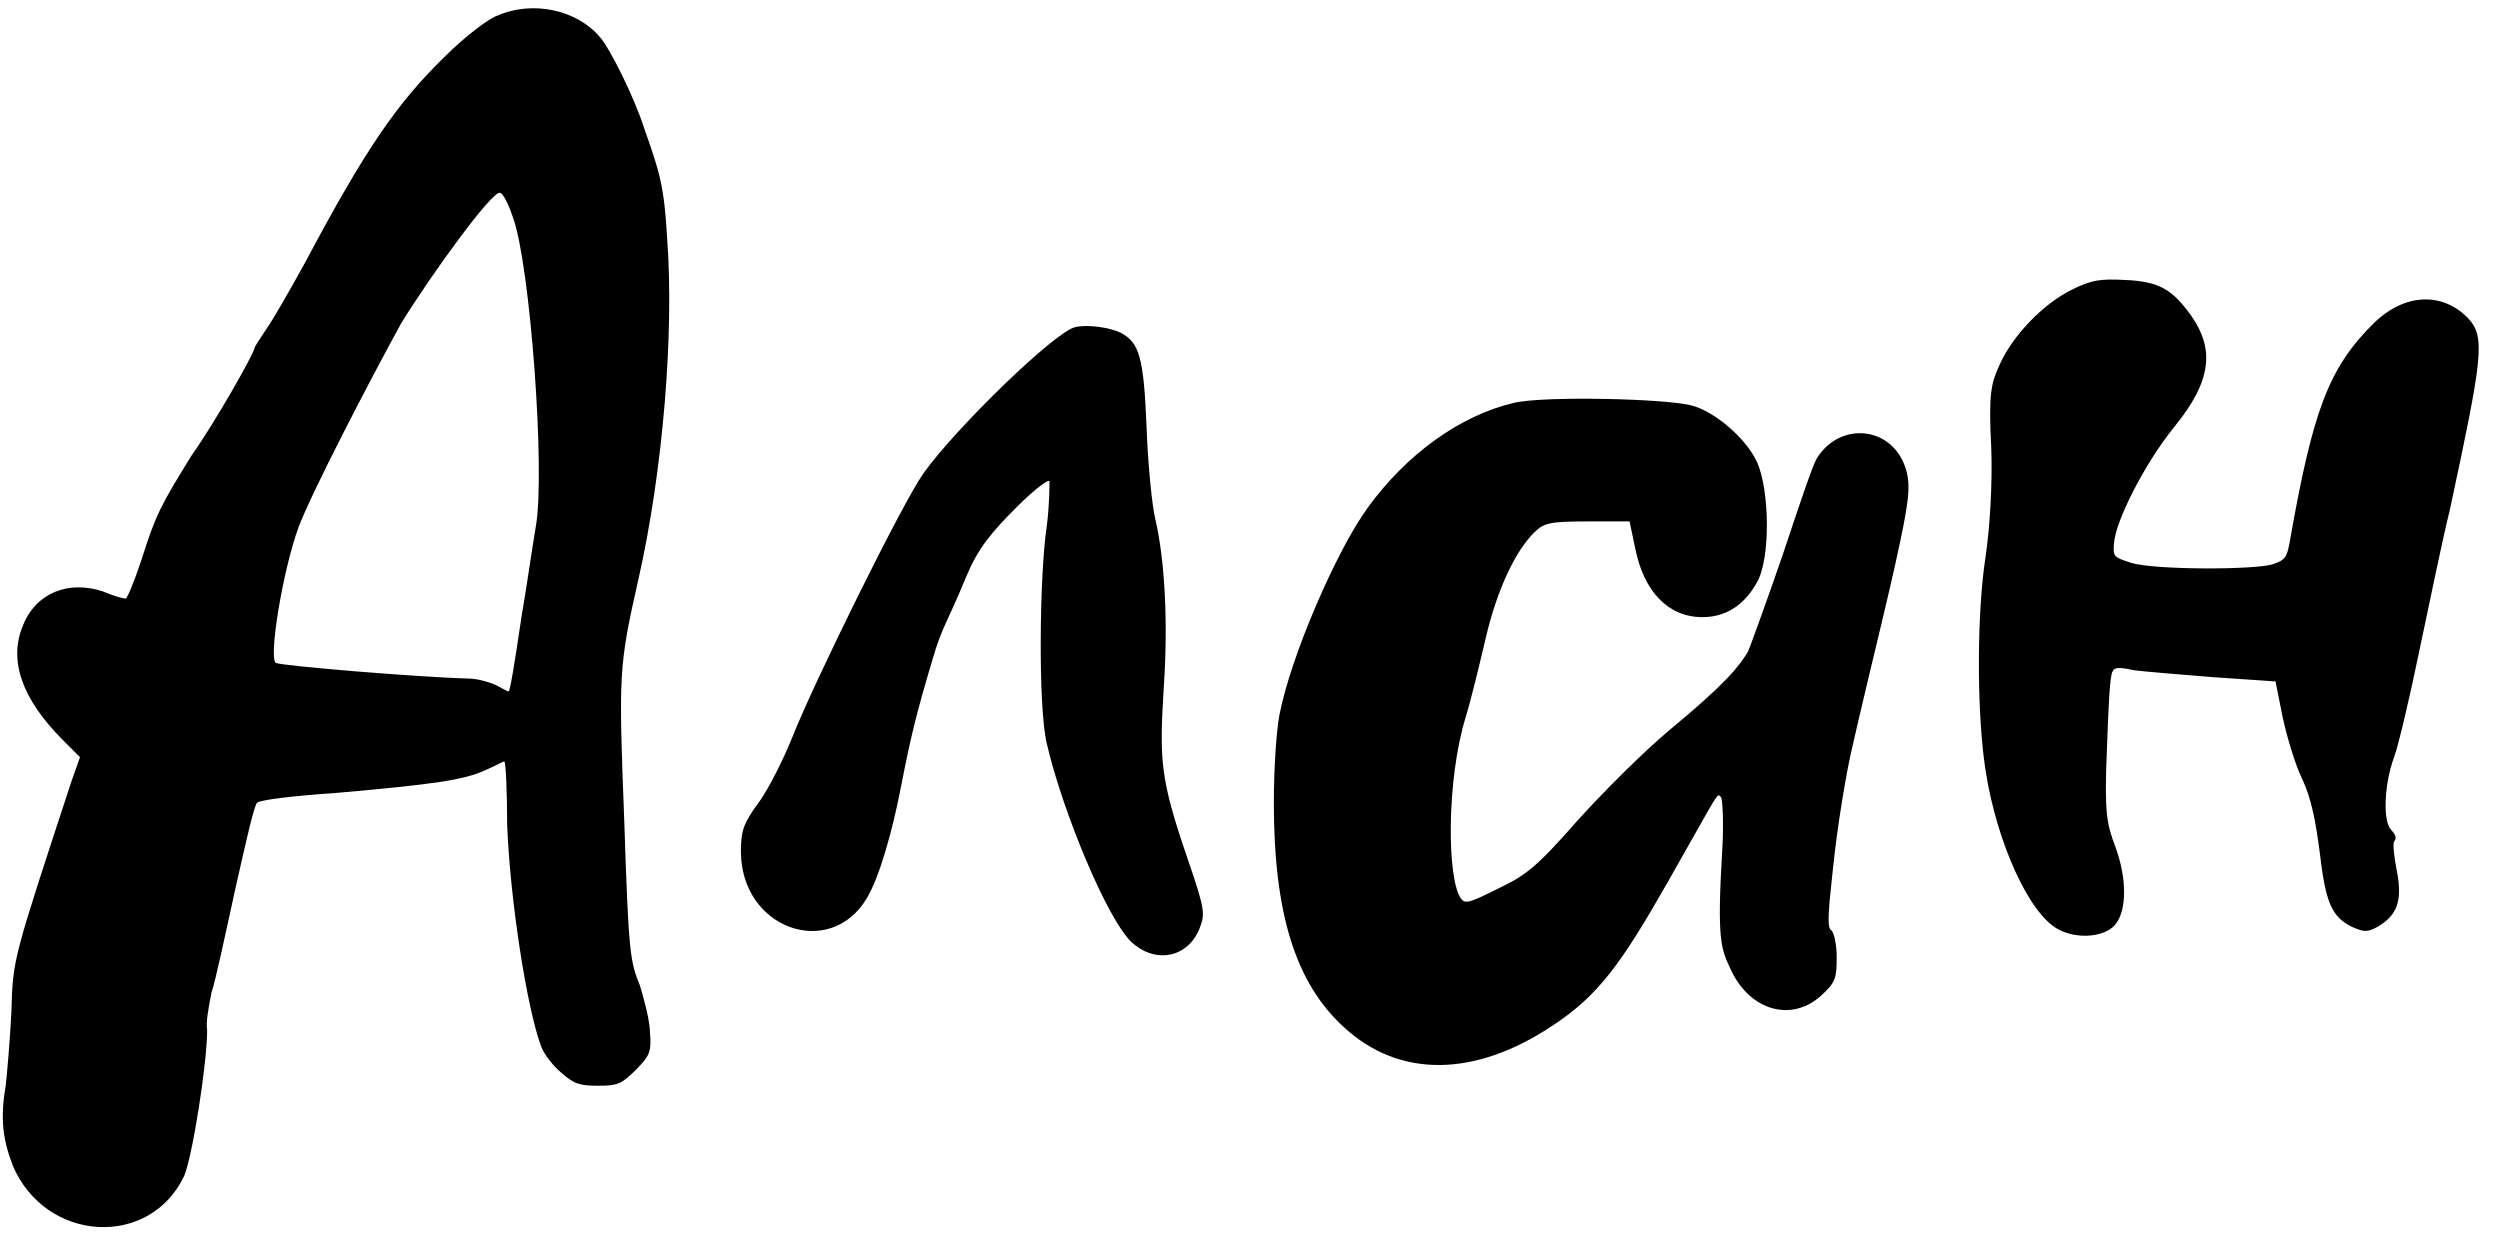 <?xml version="1.0" encoding="UTF-8"?> <svg xmlns="http://www.w3.org/2000/svg" width="112" height="56" viewBox="0 0 112 56" fill="none"><path d="M8.256 52.672C6.72 55.936 2.048 55.68 0.576 52.224C0.128 51.072 0 50.112 0.256 48.64C0.32 48.064 0.448 46.592 0.512 45.312C0.576 42.944 0.576 43.008 3.2 35.008L3.584 33.92L2.816 33.152C0.96 31.296 0.384 29.568 1.024 28.032C1.6 26.56 3.072 25.984 4.608 26.496C5.056 26.688 5.504 26.816 5.632 26.816C5.696 26.816 6.016 26.048 6.336 25.088C6.976 23.04 7.232 22.592 8.576 20.416C9.664 18.88 11.392 15.808 11.392 15.616C11.392 15.552 11.648 15.168 11.904 14.784C12.224 14.336 12.992 12.992 13.696 11.712C16.384 6.656 17.792 4.608 19.968 2.496C20.8 1.664 21.888 0.832 22.272 0.704C23.872 3.43323e-05 25.856 0.448 26.88 1.664C27.328 2.176 28.416 4.352 28.864 5.76C29.568 7.744 29.76 8.384 29.888 10.688C30.208 14.912 29.696 21.12 28.608 25.92C27.712 29.888 27.712 30.144 27.968 36.8C28.16 42.688 28.224 43.072 28.672 44.16C28.864 44.8 29.12 45.76 29.12 46.272C29.184 47.104 29.12 47.296 28.48 47.936C27.84 48.576 27.648 48.64 26.816 48.64C25.984 48.64 25.728 48.576 25.152 48.064C24.768 47.744 24.384 47.232 24.256 46.912C23.616 45.248 22.848 40.32 22.72 36.928C22.72 35.392 22.656 34.112 22.592 34.112C22.528 34.112 22.208 34.304 21.76 34.496C20.8 34.944 19.456 35.136 15.104 35.52C13.184 35.648 11.584 35.84 11.52 35.968C11.392 36.032 11.008 37.76 10.56 39.744C10.112 41.792 9.664 43.904 9.472 44.48C9.344 45.12 9.216 45.824 9.28 46.144C9.28 47.616 8.64 51.712 8.256 52.672ZM22.784 30.976C22.848 30.976 23.04 29.824 23.36 27.648C23.616 26.176 23.744 25.152 24 23.616C24.448 21.184 23.744 11.776 22.976 9.728C22.784 9.152 22.528 8.64 22.4 8.64C22.08 8.512 19.456 12.096 17.984 14.464C16.576 17.024 13.952 22.08 13.376 23.616C12.672 25.536 12.032 29.44 12.352 29.696C12.544 29.824 18.688 30.336 20.992 30.4C21.44 30.4 22.016 30.592 22.272 30.72C22.528 30.848 22.72 30.976 22.784 30.976ZM50.729 42.24C49.641 41.28 47.593 36.352 46.889 33.28C46.505 31.616 46.569 25.792 46.889 23.616C47.017 22.656 47.017 21.76 47.017 21.568C47.017 21.44 46.441 21.824 45.545 22.72C44.393 23.872 43.817 24.576 43.305 25.792C42.409 27.968 42.217 28.032 41.769 29.568C41.065 31.936 40.809 32.96 40.361 35.264C39.977 37.248 39.401 39.296 38.825 40.256C37.161 43.008 33.193 41.6 33.193 38.144C33.193 37.184 33.321 36.864 34.025 35.904C34.473 35.264 35.113 33.984 35.497 33.024C36.457 30.592 40.425 22.528 41.385 21.184C42.857 19.136 47.273 14.848 48.169 14.656C48.681 14.528 49.705 14.656 50.217 14.912C51.049 15.36 51.241 16 51.369 19.2C51.433 20.928 51.625 22.72 51.753 23.232C52.201 25.152 52.329 27.968 52.137 30.784C51.945 34.048 51.945 34.816 53.225 38.528C53.993 40.768 53.993 40.96 53.737 41.6C53.225 42.88 51.817 43.2 50.729 42.24ZM60.204 46.016C58.028 44.032 57.068 40.896 57.068 35.968C57.068 34.304 57.196 32.64 57.324 32C57.836 29.376 59.884 24.64 61.292 22.72C63.02 20.352 65.388 18.624 67.82 18.048C69.164 17.728 74.732 17.856 75.82 18.176C76.78 18.432 78.188 19.584 78.7 20.672C79.276 21.888 79.34 25.024 78.7 26.112C78.124 27.136 77.292 27.648 76.268 27.648C74.732 27.648 73.644 26.496 73.26 24.576L73.004 23.36H71.148C69.42 23.36 69.164 23.424 68.716 23.872C67.884 24.704 67.052 26.432 66.54 28.672C66.284 29.76 65.9 31.36 65.644 32.192C64.812 34.944 64.812 39.36 65.452 40.256C65.644 40.512 65.836 40.448 67.116 39.808C68.332 39.232 68.844 38.848 70.636 36.8C71.788 35.52 73.644 33.664 74.796 32.704C77.356 30.592 77.932 29.824 78.316 29.184C78.444 28.864 79.148 26.944 79.852 24.896C80.556 22.784 81.196 20.864 81.388 20.544C82.412 18.88 84.716 19.072 85.356 20.928C85.548 21.504 85.548 22.016 85.356 23.104C84.908 25.6 83.82 29.76 82.924 33.728C82.668 34.88 82.412 36.544 82.284 37.504C82.156 38.464 82.028 39.744 81.964 40.384C81.9 41.152 81.9 41.6 82.028 41.664C82.156 41.728 82.284 42.304 82.284 42.88C82.284 43.84 82.22 44.032 81.58 44.608C80.236 45.824 78.38 45.248 77.548 43.456C77.1 42.496 76.908 42.176 77.164 37.952C77.228 36.8 77.164 35.776 77.1 35.712C76.908 35.52 77.1 35.328 74.732 39.488C72.62 43.2 71.596 44.608 69.548 45.952C66.092 48.256 62.7 48.32 60.204 46.016ZM105.399 41.536C104.439 41.088 104.183 40.384 103.927 38.208C103.735 36.736 103.543 35.776 103.159 34.944C102.839 34.304 102.455 33.024 102.263 32.128L101.943 30.528L99.127 30.336C97.591 30.208 95.927 30.08 95.543 30.016C94.967 29.888 94.711 29.888 94.647 30.08C94.519 30.208 94.455 31.744 94.391 33.536C94.263 36.48 94.391 36.928 94.775 37.952C95.287 39.36 95.287 40.768 94.775 41.408C94.263 42.048 92.791 42.112 91.959 41.472C90.615 40.448 89.271 37.12 88.887 34.048C88.567 31.552 88.567 27.456 88.951 24.96C89.143 23.68 89.271 21.632 89.207 20.032C89.079 17.6 89.207 17.152 89.591 16.32C90.167 15.04 91.511 13.632 92.791 12.992C93.687 12.544 94.071 12.48 95.223 12.544C96.759 12.608 97.335 12.992 98.167 14.144C99.191 15.616 99.127 17.024 97.399 19.136C96.055 20.8 94.775 23.36 94.711 24.32C94.647 24.96 94.711 24.96 95.479 25.216C96.503 25.536 100.983 25.536 101.815 25.28C102.391 25.088 102.455 24.96 102.583 24.256C103.607 18.432 104.311 16.512 106.295 14.528C107.767 13.056 109.495 13.12 110.583 14.272C111.351 15.104 111.223 16 109.751 22.848C109.431 24.128 108.855 26.944 108.407 29.056C107.959 31.232 107.447 33.408 107.255 33.92C106.807 35.136 106.743 36.8 107.127 37.184C107.319 37.376 107.383 37.568 107.255 37.696C107.191 37.824 107.255 38.4 107.383 39.04C107.639 40.384 107.383 41.024 106.487 41.536C106.039 41.792 105.847 41.728 105.399 41.536Z" fill="black"></path></svg> 